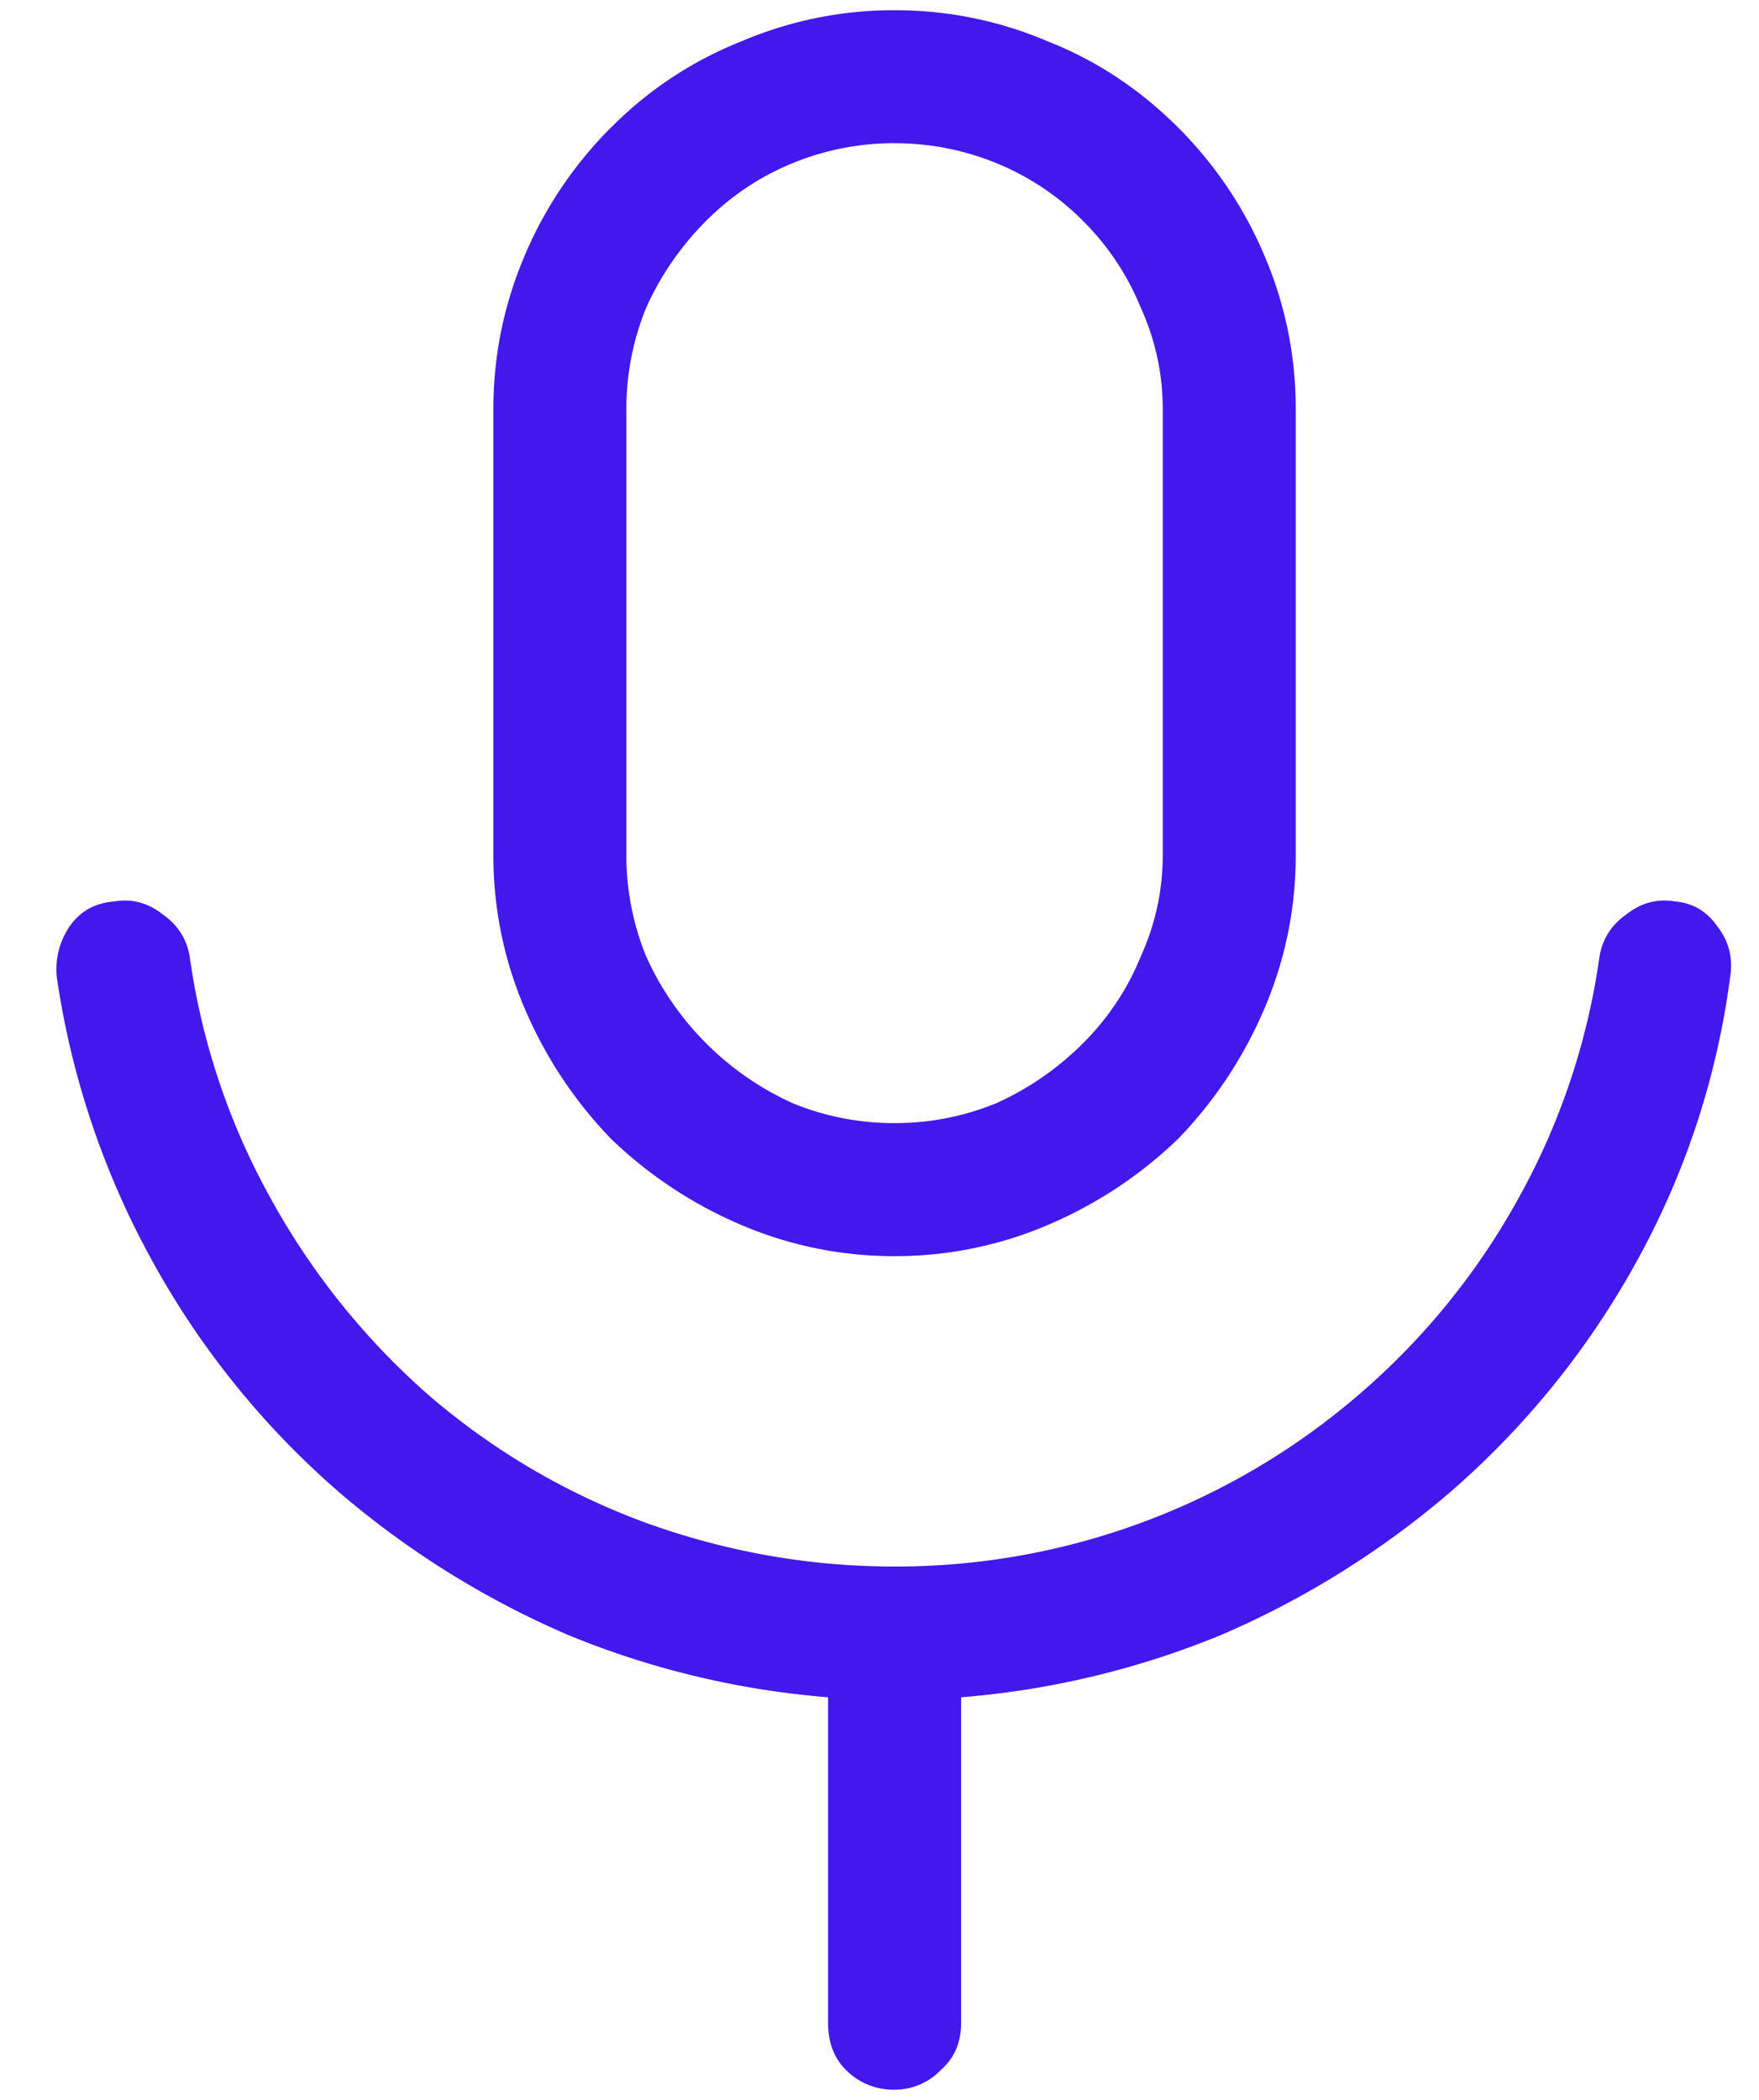 <svg width="31" height="37" fill="none" xmlns="http://www.w3.org/2000/svg"><path d="M10.766 2.25A6.715 6.715 0 0 1 13.07.727 6.832 6.832 0 0 1 15.766.18c.937 0 1.836.182 2.695.547.86.338 1.628.846 2.305 1.523a7.085 7.085 0 0 1 1.523 2.266c.365.859.547 1.757.547 2.695v7.851c0 .938-.182 1.836-.547 2.696a7.557 7.557 0 0 1-1.523 2.305 7.557 7.557 0 0 1-2.305 1.523 6.832 6.832 0 0 1-2.695.547 6.832 6.832 0 0 1-2.696-.547 7.557 7.557 0 0 1-2.304-1.523 7.558 7.558 0 0 1-1.524-2.305 6.832 6.832 0 0 1-.547-2.695V7.21c0-.938.183-1.836.547-2.695a7.086 7.086 0 0 1 1.524-2.266zm5 .273a4.7 4.7 0 0 0-1.797.352 4.596 4.596 0 0 0-1.524 1.016c-.442.442-.794.95-1.054 1.523a4.7 4.7 0 0 0-.352 1.797v7.851a4.7 4.7 0 0 0 .352 1.797 5.15 5.15 0 0 0 1.054 1.524c.443.443.95.794 1.524 1.055a4.7 4.7 0 0 0 1.797.351 4.7 4.7 0 0 0 1.796-.352 5.15 5.15 0 0 0 1.524-1.054c.443-.443.781-.95 1.016-1.524.26-.573.39-1.172.39-1.797V7.212c0-.625-.13-1.224-.39-1.797a4.597 4.597 0 0 0-1.016-1.523 4.597 4.597 0 0 0-1.523-1.016 4.7 4.7 0 0 0-1.797-.352zm-13.75 13.36c.312-.052.599.026.859.234.26.182.417.43.469.742a12.23 12.23 0 0 0 1.406 4.22 12.862 12.862 0 0 0 2.773 3.476 12.404 12.404 0 0 0 3.829 2.265c1.432.521 2.903.782 4.414.782a12.498 12.498 0 0 0 8.203-3.047 12.516 12.516 0 0 0 2.812-3.477 12.228 12.228 0 0 0 1.407-4.219c.052-.312.208-.56.468-.742.26-.208.547-.286.86-.234.312.026.56.17.742.43.208.26.286.56.234.898a14.136 14.136 0 0 1-1.64 5 14.845 14.845 0 0 1-3.32 4.102 15.748 15.748 0 0 1-4.024 2.5 15.23 15.23 0 0 1-4.57 1.093v5.742c0 .339-.118.612-.352.82a1.124 1.124 0 0 1-.82.352 1.17 1.17 0 0 1-.86-.351c-.208-.209-.312-.482-.312-.82v-5.743a15.231 15.231 0 0 1-4.57-1.093A15.749 15.749 0 0 1 6 26.313a14.844 14.844 0 0 1-3.32-4.102 14.743 14.743 0 0 1-1.68-5 1.34 1.34 0 0 1 .234-.898c.183-.26.443-.404.782-.43z" fill="#4218EC"/></svg>